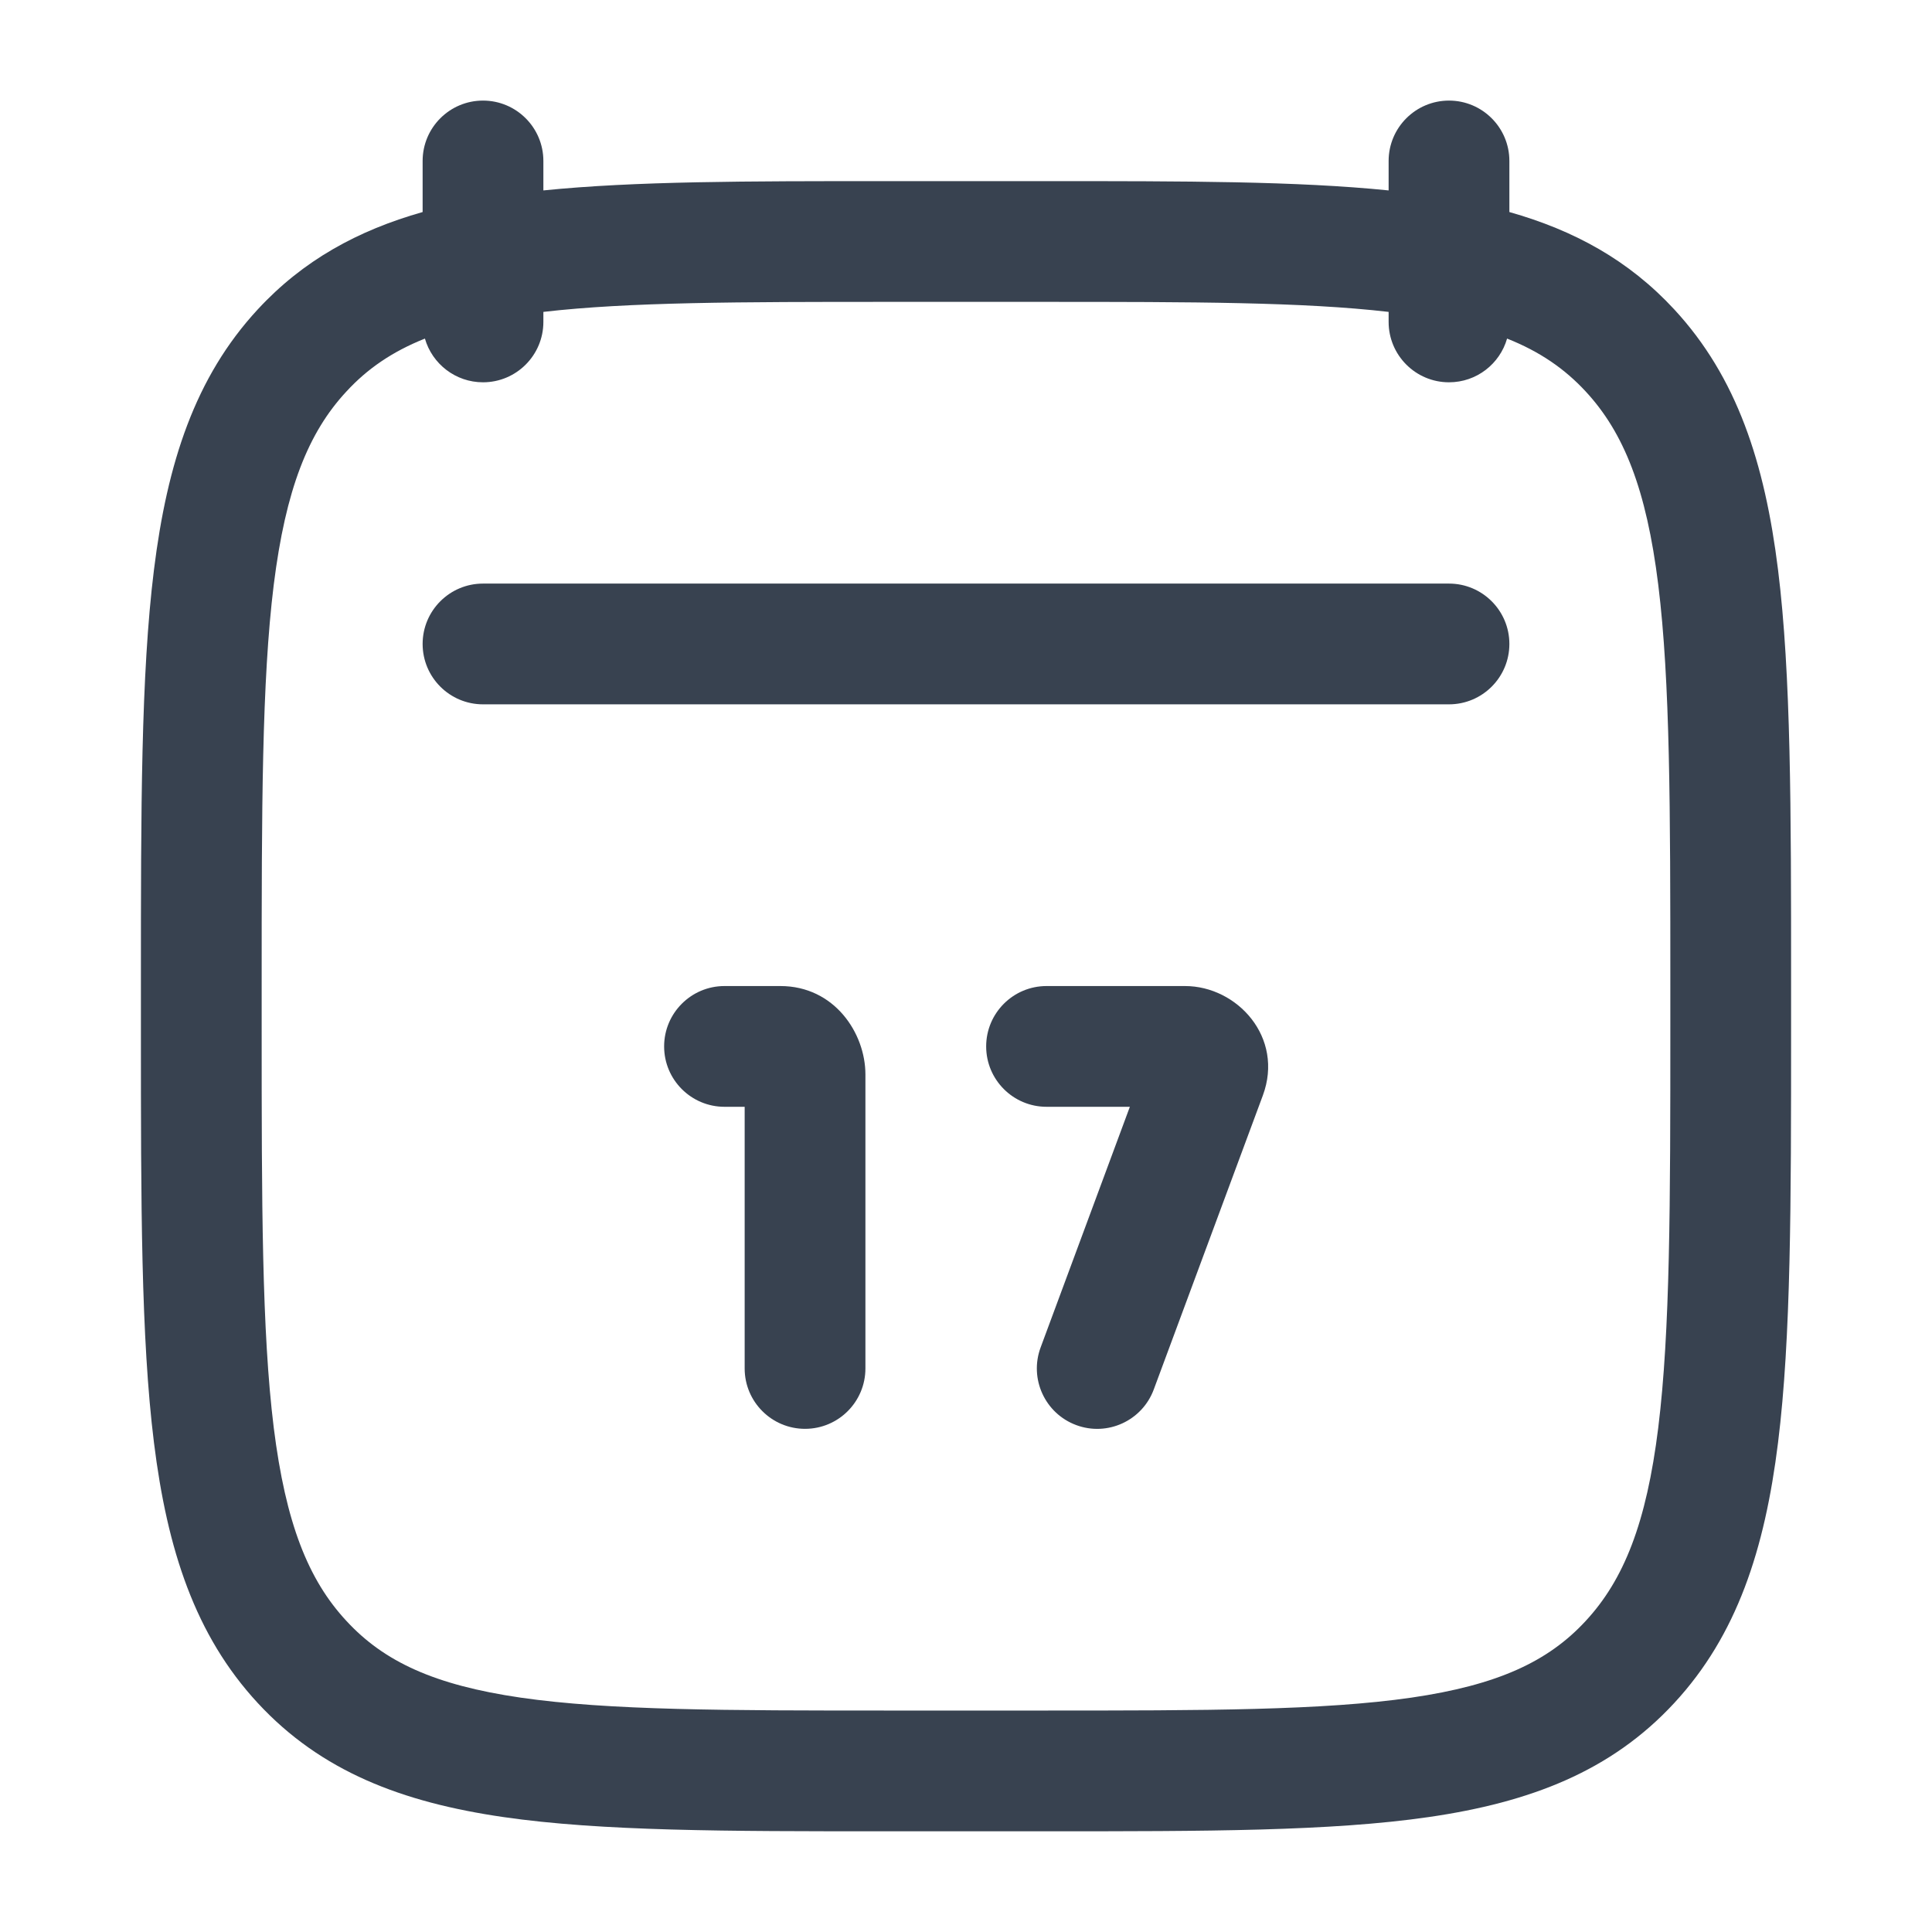 <svg width="16" height="16" viewBox="0 0 16 16" fill="none" xmlns="http://www.w3.org/2000/svg">
<path d="M6 8.166C5.724 8.166 5.5 8.39 5.5 8.666C5.5 8.942 5.724 9.166 6 9.166H6.167L6.167 11.333C6.167 11.609 6.391 11.833 6.667 11.833C6.943 11.833 7.167 11.609 7.167 11.333L7.167 8.898C7.167 8.556 6.91 8.166 6.463 8.166H6Z" fill="#384250"/>
<path d="M8.667 8.166C8.391 8.166 8.167 8.39 8.167 8.666C8.167 8.942 8.391 9.166 8.667 9.166H9.357L8.618 11.159C8.522 11.418 8.654 11.706 8.913 11.802C9.171 11.898 9.459 11.766 9.555 11.507L10.458 9.073C10.637 8.591 10.245 8.166 9.814 8.166H8.667Z" fill="#384250"/>
<path d="M4 4.833C3.724 4.833 3.5 5.057 3.5 5.333C3.5 5.609 3.724 5.833 4 5.833H12C12.276 5.833 12.5 5.609 12.5 5.333C12.5 5.057 12.276 4.833 12 4.833H4Z" fill="#384250"/>
<path fill-rule="evenodd" clip-rule="evenodd" d="M4.5 1.333C4.5 1.057 4.276 0.833 4 0.833C3.724 0.833 3.5 1.057 3.5 1.333V1.756C2.964 1.908 2.511 2.155 2.134 2.563C1.616 3.123 1.385 3.832 1.275 4.719C1.167 5.589 1.167 6.704 1.167 8.126V8.54C1.167 9.962 1.167 11.077 1.275 11.947C1.385 12.834 1.616 13.543 2.134 14.103C2.658 14.67 3.329 14.926 4.168 15.048C4.98 15.166 6.017 15.166 7.326 15.166H8.674C9.983 15.166 11.021 15.166 11.833 15.048C12.672 14.926 13.342 14.67 13.866 14.103C14.384 13.543 14.615 12.834 14.725 11.947C14.833 11.077 14.833 9.962 14.833 8.54V8.126C14.833 6.704 14.833 5.589 14.725 4.719C14.615 3.832 14.384 3.123 13.866 2.563C13.489 2.155 13.037 1.908 12.5 1.756V1.333C12.5 1.057 12.276 0.833 12 0.833C11.724 0.833 11.5 1.057 11.5 1.333V1.577C10.743 1.5 9.811 1.5 8.674 1.5H7.326C6.189 1.5 5.257 1.5 4.5 1.577V1.333ZM2.869 3.242C3.041 3.055 3.248 2.912 3.519 2.804C3.579 3.013 3.772 3.166 4 3.166C4.276 3.166 4.5 2.942 4.5 2.666V2.583C5.207 2.501 6.122 2.5 7.367 2.5H8.633C9.879 2.5 10.793 2.501 11.5 2.583V2.666C11.5 2.942 11.724 3.166 12 3.166C12.229 3.166 12.421 3.013 12.481 2.804C12.753 2.912 12.959 3.055 13.132 3.242C13.448 3.583 13.635 4.052 13.733 4.843C13.832 5.644 13.833 6.696 13.833 8.162V8.504C13.833 9.97 13.832 11.022 13.733 11.823C13.635 12.614 13.448 13.083 13.132 13.424C12.821 13.761 12.402 13.955 11.689 14.059C10.957 14.165 9.992 14.166 8.633 14.166H7.367C6.008 14.166 5.043 14.165 4.311 14.059C3.598 13.955 3.18 13.761 2.869 13.424C2.552 13.083 2.366 12.614 2.267 11.823C2.168 11.022 2.167 9.97 2.167 8.504V8.162C2.167 6.696 2.168 5.644 2.267 4.843C2.366 4.052 2.552 3.583 2.869 3.242Z" fill="#384250"/>
</svg>
